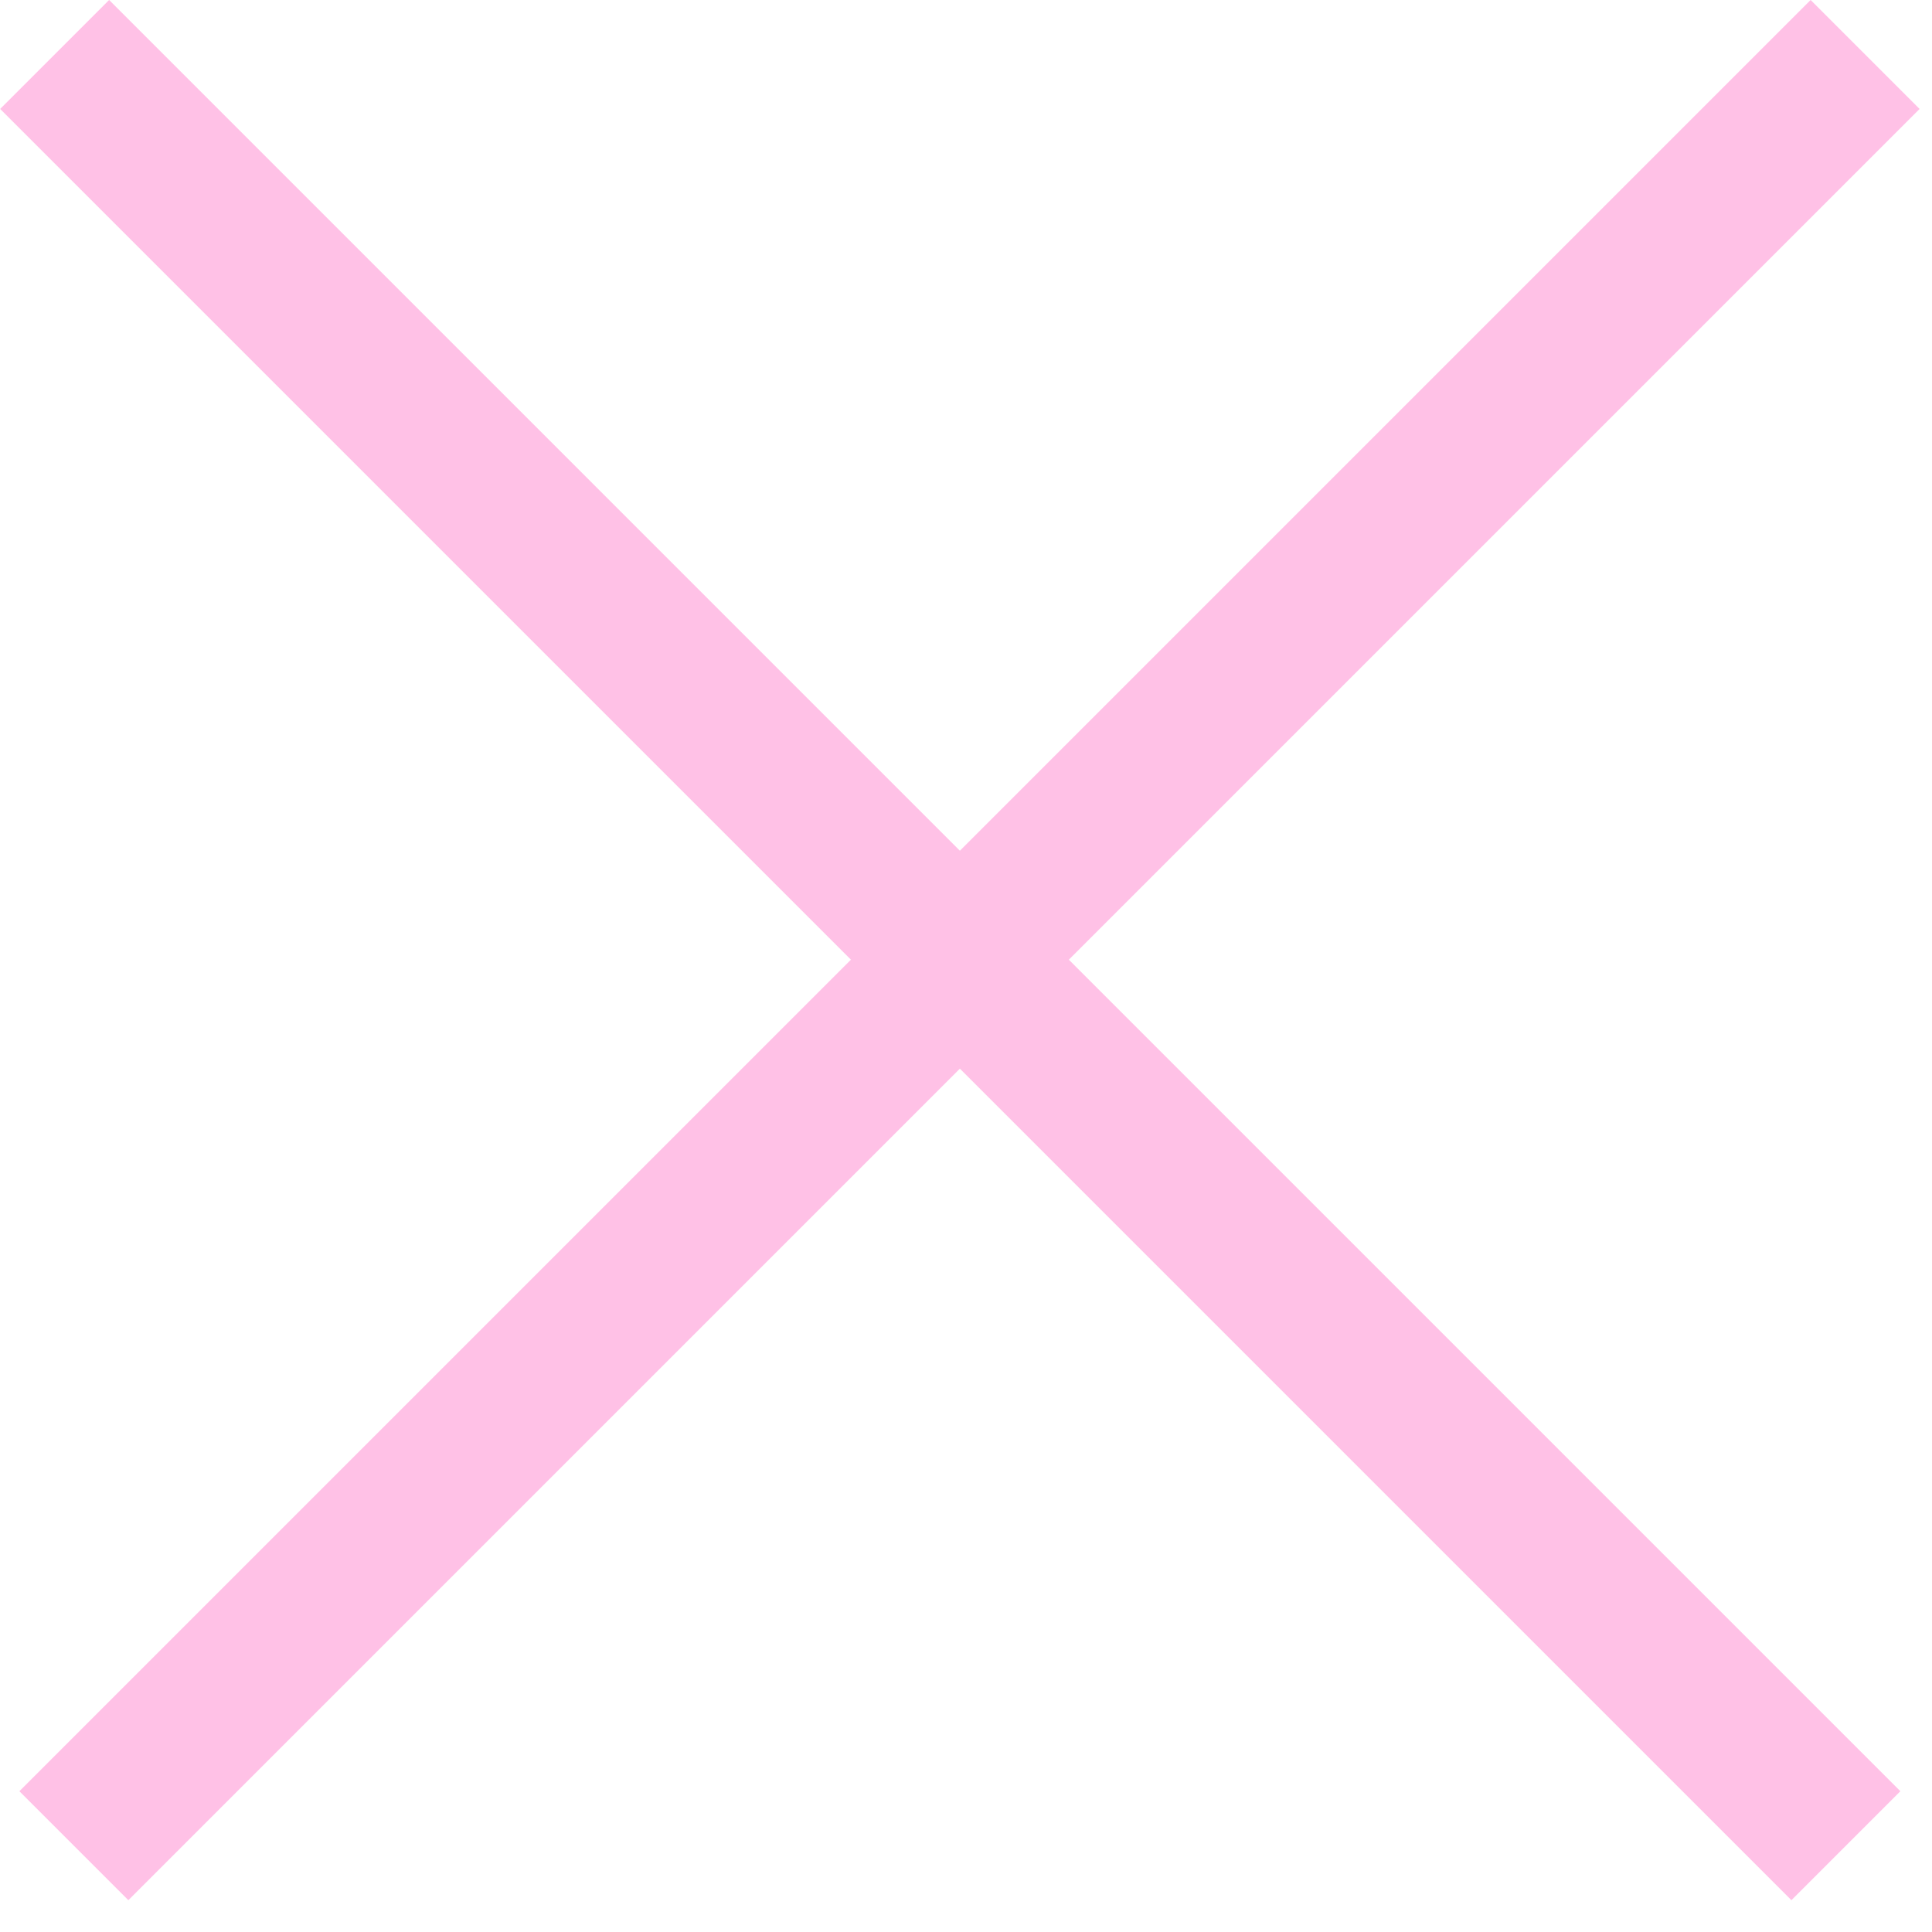 <?xml version="1.0" encoding="UTF-8"?> <svg xmlns="http://www.w3.org/2000/svg" width="21" height="21" viewBox="0 0 21 21" fill="none"><path d="M0.594 0.592L20.064 20.062" stroke="#FFC1E6" stroke-width="1.675"></path><path d="M20.273 0.592L0.803 20.062" stroke="#FFC1E6" stroke-width="1.675"></path></svg> 